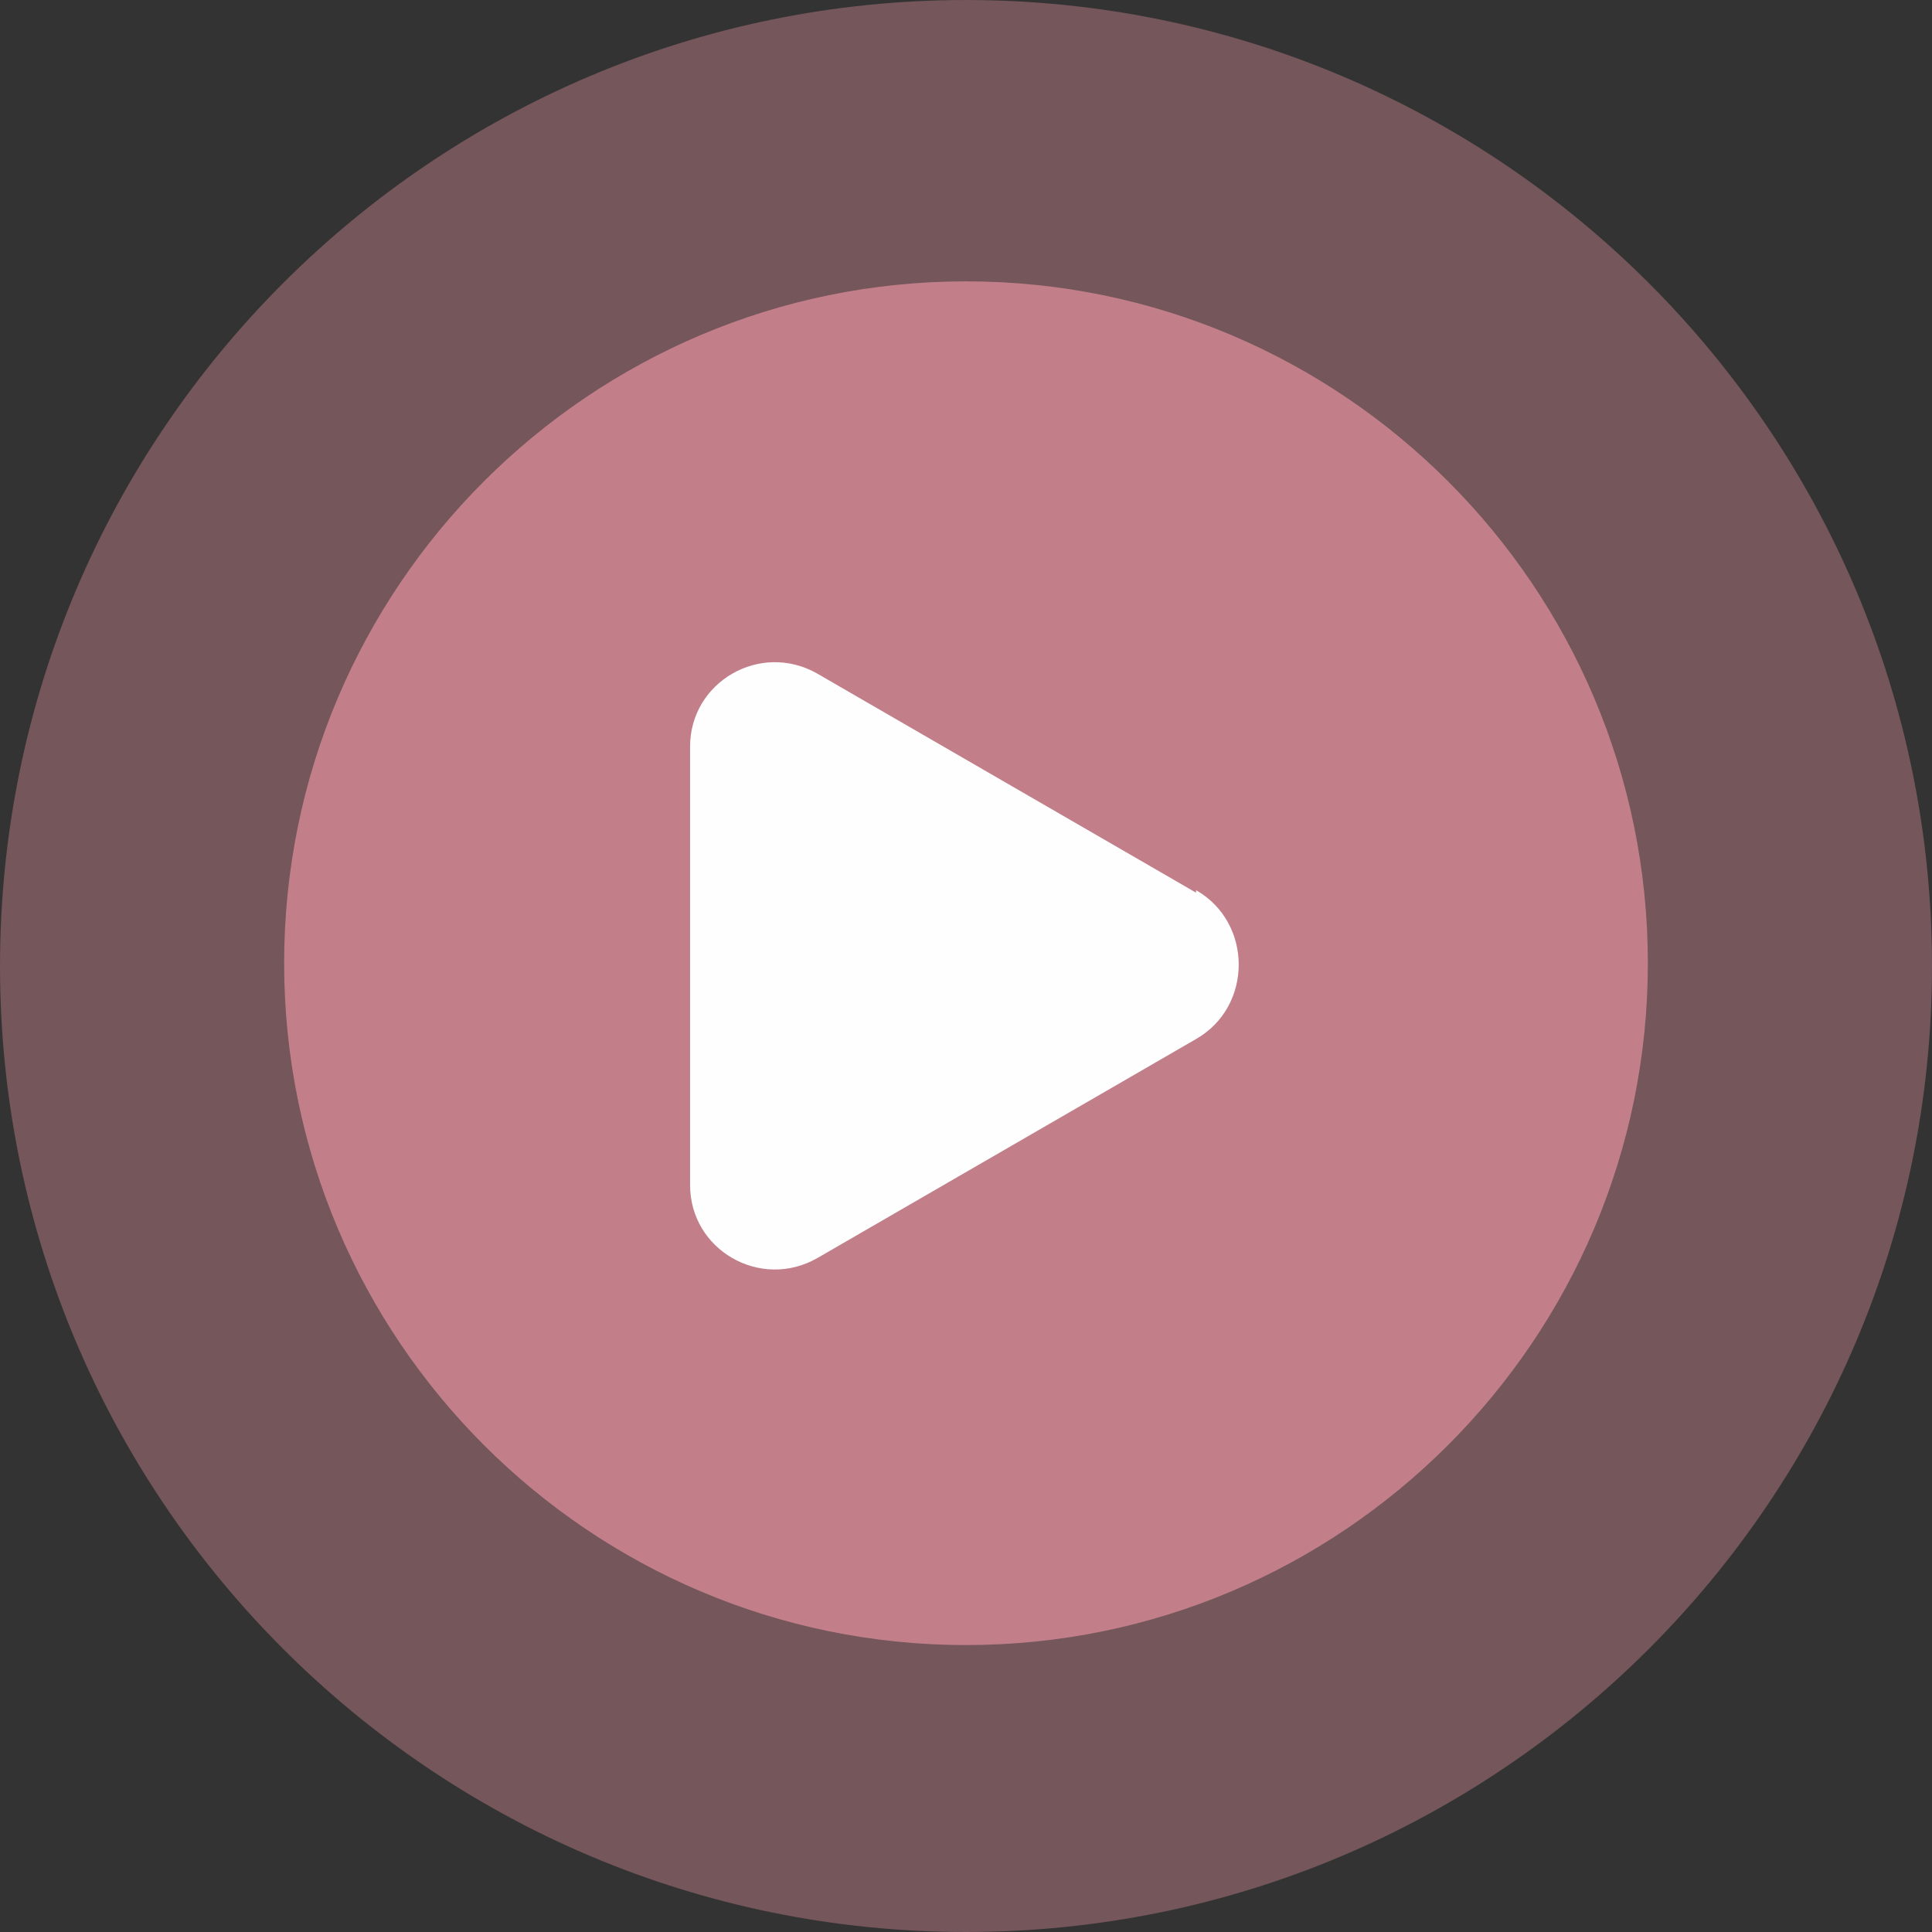 <?xml version="1.0" encoding="UTF-8"?> <!-- Creator: CorelDRAW 2020 (64-Bit) --> <svg xmlns="http://www.w3.org/2000/svg" xmlns:xlink="http://www.w3.org/1999/xlink" xmlns:xodm="http://www.corel.com/coreldraw/odm/2003" xml:space="preserve" width="73.17mm" height="73.17mm" style="shape-rendering:geometricPrecision; text-rendering:geometricPrecision; image-rendering:optimizeQuality; fill-rule:evenodd; clip-rule:evenodd" viewBox="0 0 131.5 131.5"><rect x="0" y="0" width="131.5" height="131.5" fill="#333333" stroke="none"/> <defs> <style type="text/css"> <![CDATA[ .fil2 {fill:#FEFEFE;fill-rule:nonzero} .fil0 {fill:#D58A96;fill-opacity:0.4} .fil1 {fill:#D58A96;fill-opacity:0.8} ]]> </style> </defs> <g id="Слой_x0020_1">  <g id="_1537773451232"> <path class="fil0" d="M65.75 0c36.28,0 65.75,29.47 65.75,65.75 0,36.28 -29.47,65.75 -65.75,65.75 -36.28,0 -65.75,-29.47 -65.75,-65.75 0,-36.28 29.47,-65.75 65.75,-65.75z"></path> <path class="fil1" d="M65.75 19.15c25.6,0 46.41,20.81 46.41,46.41 0,25.6 -20.81,46.41 -46.41,46.41 -25.6,0 -46.41,-20.81 -46.41,-46.41 0,-25.6 20.81,-46.41 46.41,-46.41z"></path> <path class="fil2" d="M81.41 60.59c3.87,2.21 3.87,7.92 0,10.13l-25.78 14.91c-3.87,2.21 -8.66,-0.55 -8.66,-4.97l0 -29.84c0,-4.42 4.79,-7.18 8.66,-4.97l25.78 14.91 0 0 0 -0.19 0 0.01z"></path> </g> </g> </svg> 